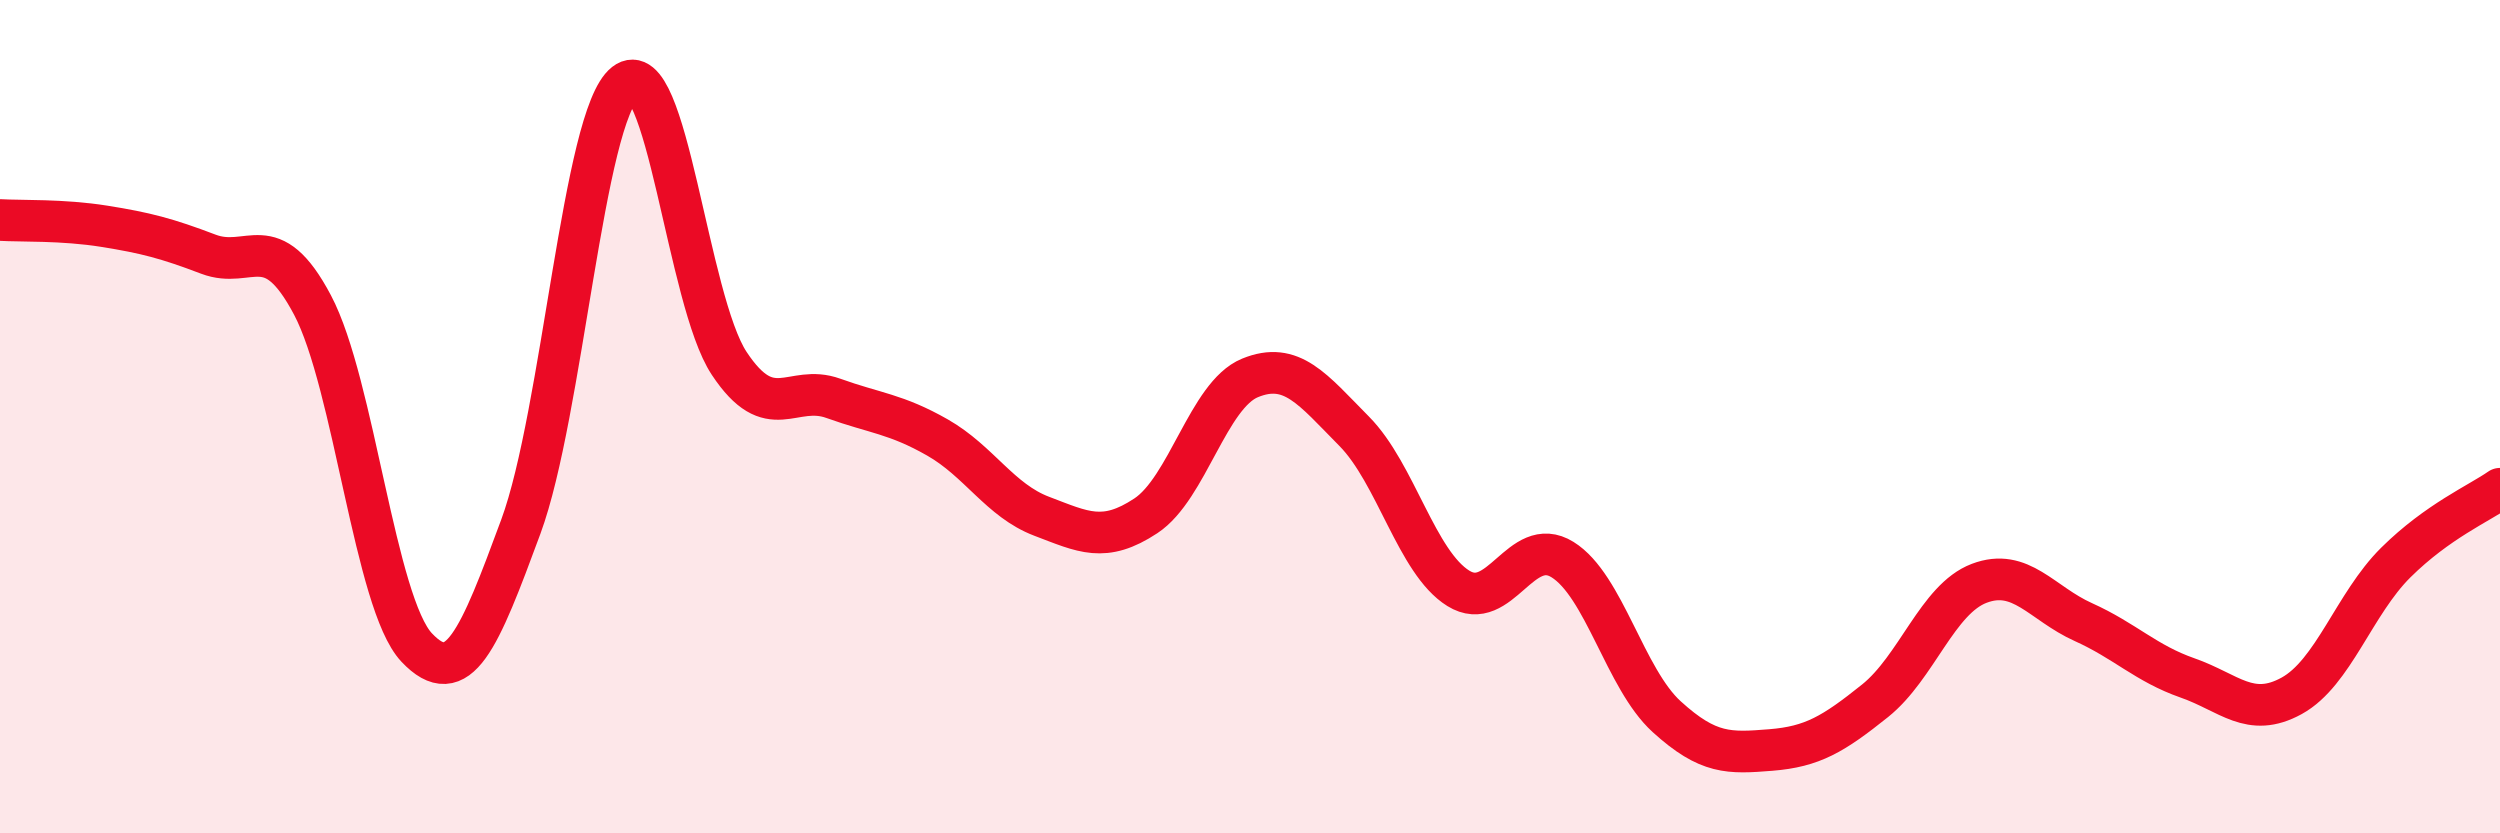
    <svg width="60" height="20" viewBox="0 0 60 20" xmlns="http://www.w3.org/2000/svg">
      <path
        d="M 0,5.28 C 0.5,5.31 1.5,5.27 2.5,5.43 C 3.5,5.59 4,5.72 5,6.1 C 6,6.48 6.5,5.43 7.5,7.32 C 8.5,9.21 9,14.48 10,15.54 C 11,16.6 11.5,15.35 12.5,12.64 C 13.5,9.93 14,2.78 15,2 C 16,1.22 16.5,7.21 17.5,8.72 C 18.5,10.23 19,9.2 20,9.56 C 21,9.92 21.5,9.93 22.5,10.5 C 23.5,11.07 24,12.01 25,12.39 C 26,12.77 26.5,13.04 27.5,12.38 C 28.5,11.72 29,9.48 30,9.07 C 31,8.66 31.5,9.34 32.5,10.35 C 33.5,11.36 34,13.5 35,14.12 C 36,14.74 36.5,12.81 37.5,13.43 C 38.5,14.05 39,16.29 40,17.2 C 41,18.11 41.5,18.08 42.5,18 C 43.5,17.92 44,17.62 45,16.82 C 46,16.02 46.5,14.38 47.5,14 C 48.5,13.62 49,14.48 50,14.93 C 51,15.38 51.5,15.92 52.5,16.27 C 53.5,16.62 54,17.25 55,16.7 C 56,16.15 56.5,14.49 57.5,13.5 C 58.5,12.51 59.5,12.08 60,11.73L60 20L0 20Z"
        fill="#EB0A25"
        opacity="0.1"
        stroke-linecap="round"
        stroke-linejoin="round"
      />
      <path
        d="M 0,5.28 C 0.5,5.31 1.5,5.27 2.5,5.43 C 3.5,5.59 4,5.72 5,6.1 C 6,6.48 6.5,5.43 7.5,7.32 C 8.5,9.21 9,14.48 10,15.54 C 11,16.6 11.5,15.35 12.5,12.64 C 13.5,9.93 14,2.78 15,2 C 16,1.22 16.5,7.21 17.5,8.72 C 18.5,10.23 19,9.2 20,9.56 C 21,9.92 21.5,9.93 22.5,10.5 C 23.5,11.07 24,12.01 25,12.39 C 26,12.77 26.5,13.04 27.5,12.38 C 28.5,11.72 29,9.48 30,9.07 C 31,8.66 31.5,9.34 32.5,10.35 C 33.5,11.36 34,13.5 35,14.12 C 36,14.74 36.5,12.81 37.5,13.43 C 38.5,14.05 39,16.29 40,17.2 C 41,18.11 41.5,18.08 42.5,18 C 43.5,17.92 44,17.62 45,16.82 C 46,16.02 46.5,14.38 47.5,14 C 48.5,13.62 49,14.48 50,14.93 C 51,15.38 51.5,15.92 52.5,16.27 C 53.5,16.62 54,17.25 55,16.7 C 56,16.15 56.5,14.49 57.5,13.5 C 58.5,12.51 59.5,12.08 60,11.73"
        stroke="#EB0A25"
        stroke-width="1"
        fill="none"
        stroke-linecap="round"
        stroke-linejoin="round"
      />
    </svg>
  